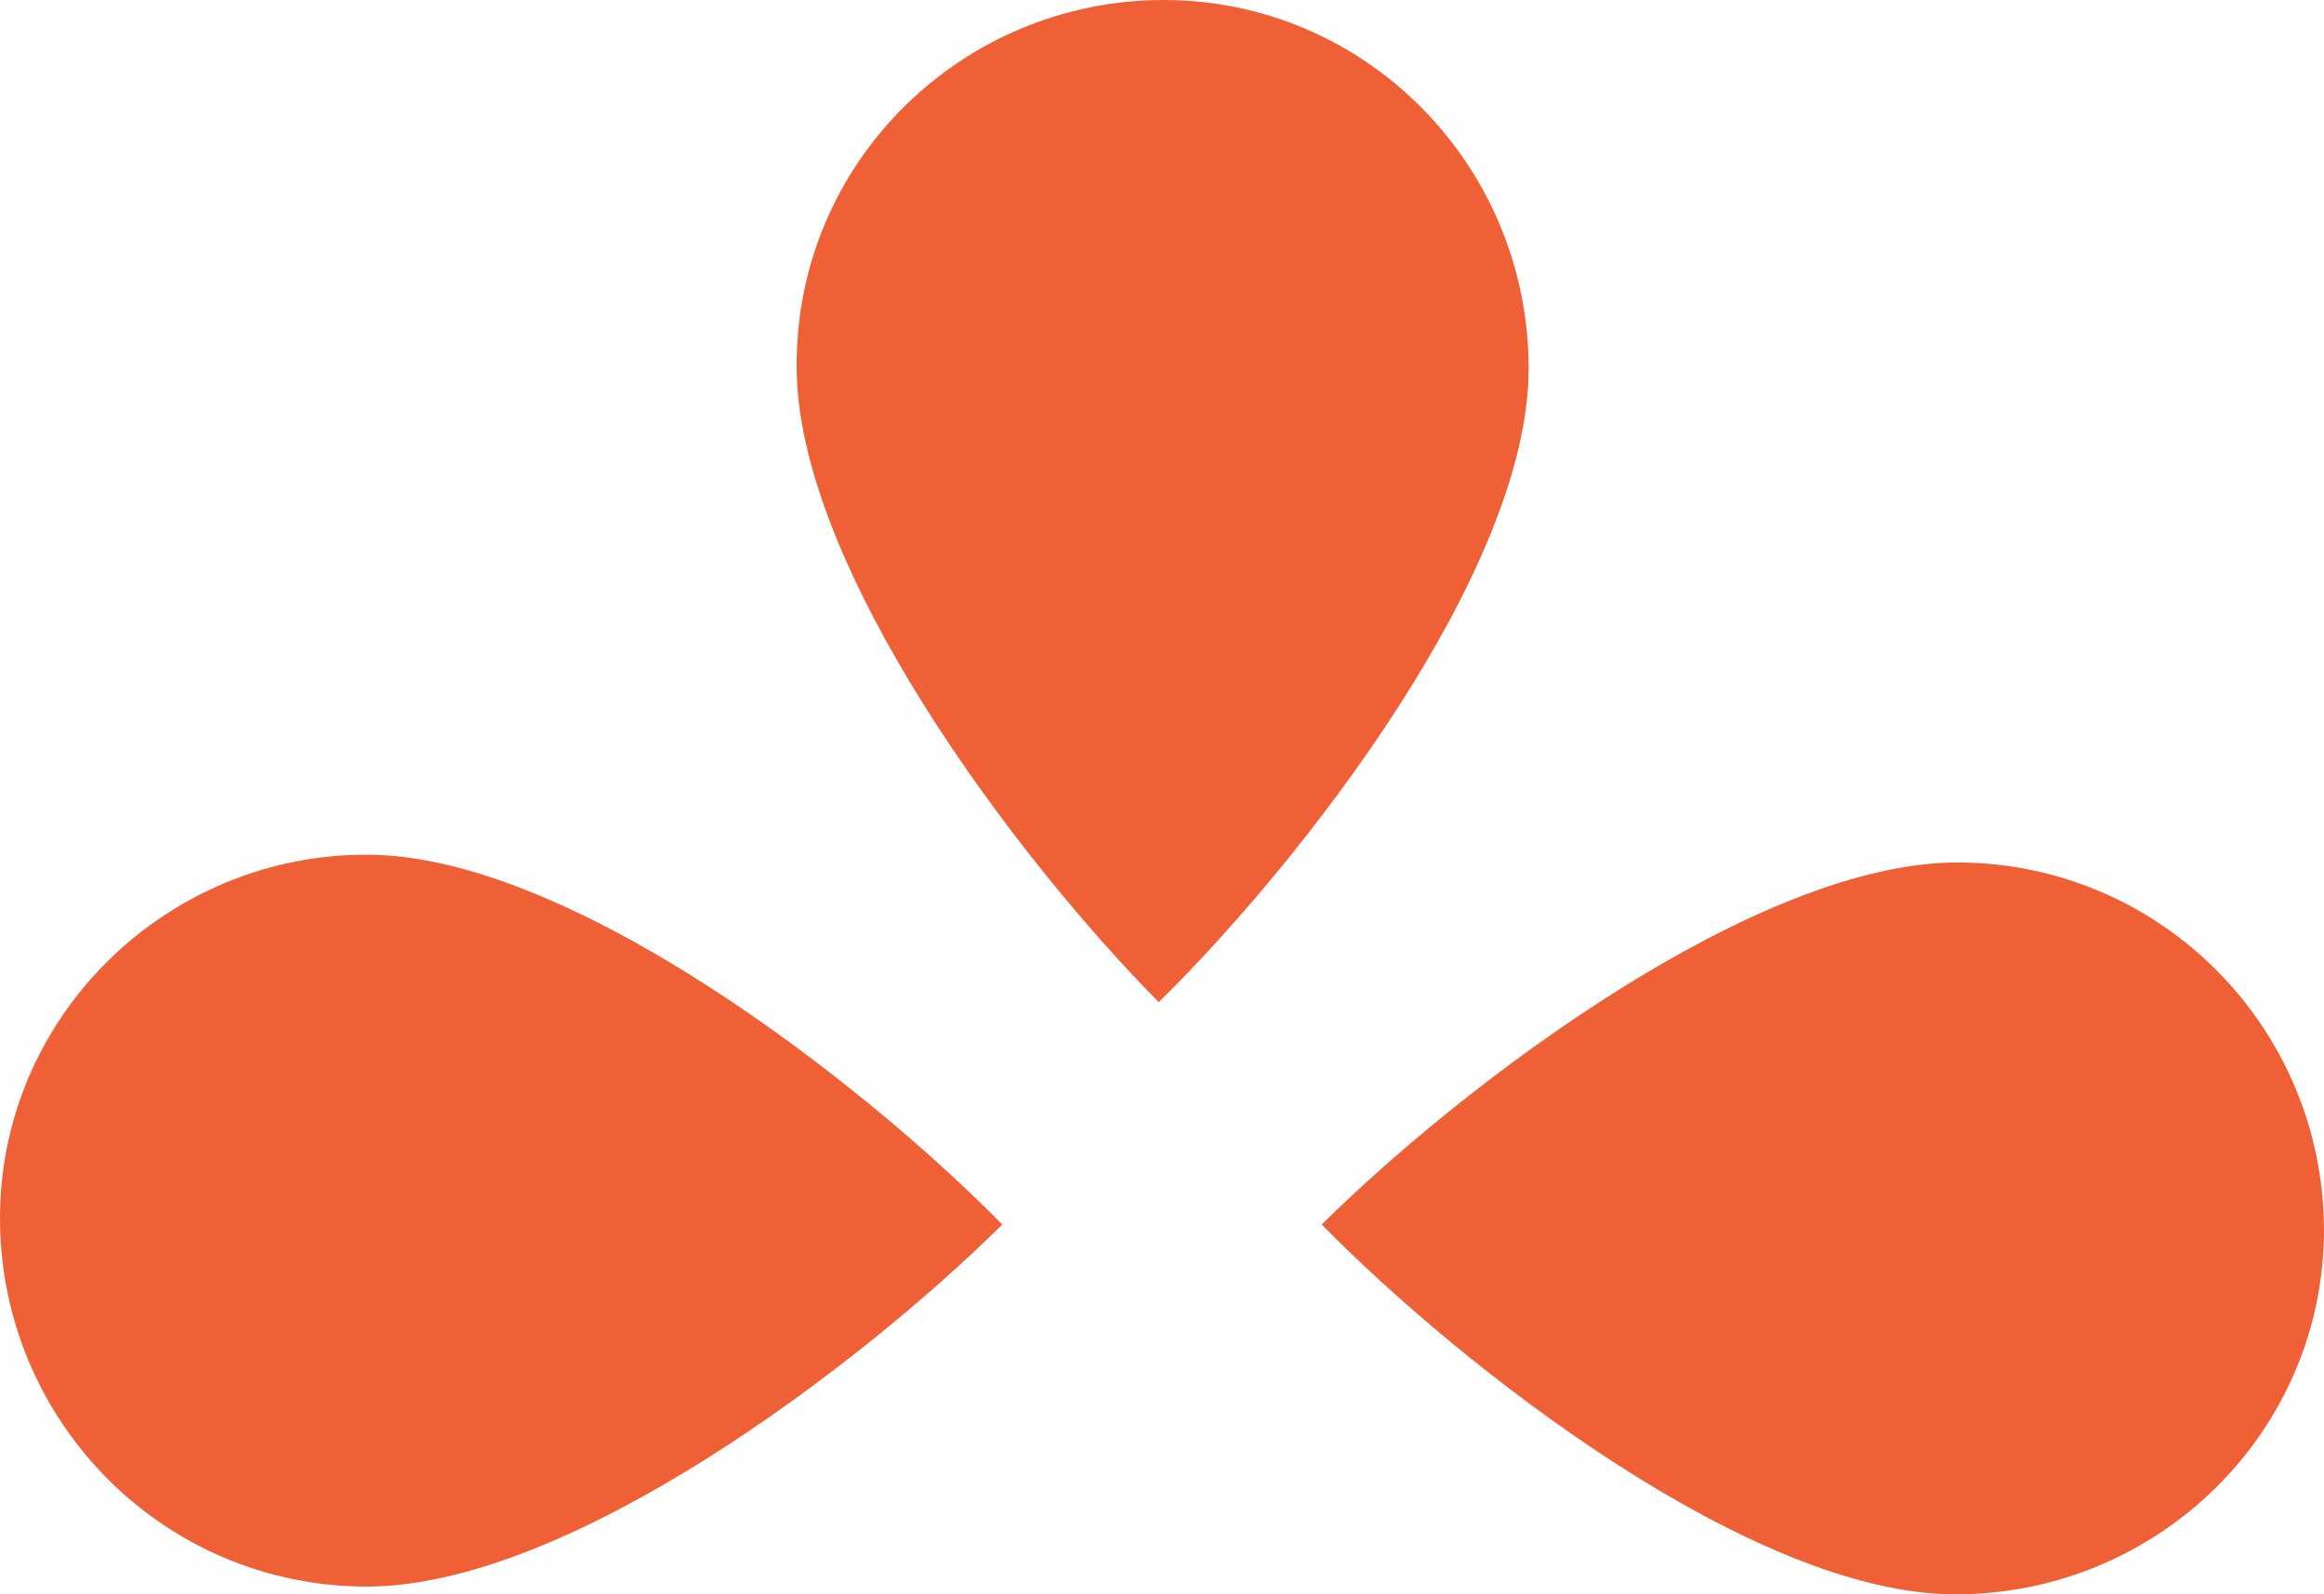 <?xml version="1.0" encoding="UTF-8"?> <svg xmlns="http://www.w3.org/2000/svg" id="Layer_1" viewBox="0 0 17.97 12.33"><defs><style>.cls-1{fill:#f06036;stroke-width:0px;}</style></defs><path class="cls-1" d="m0,9.42c0,1.56,1.25,2.84,2.82,2.85s3.83-1.71,4.93-2.8c-1.09-1.11-3.34-2.85-4.9-2.86S0,7.86,0,9.42Z"></path><path class="cls-1" d="m17.97,9.51c0,1.56-1.28,2.82-2.85,2.82s-3.81-1.75-4.9-2.86c1.1-1.09,3.37-2.81,4.93-2.8s2.82,1.28,2.82,2.85Z"></path><path class="cls-1" d="m9,0c1.56,0,2.82,1.28,2.82,2.85,0,1.56-1.75,3.81-2.86,4.9-1.09-1.1-2.81-3.37-2.8-4.93C6.16,1.25,7.44,0,9,0Z"></path></svg> 